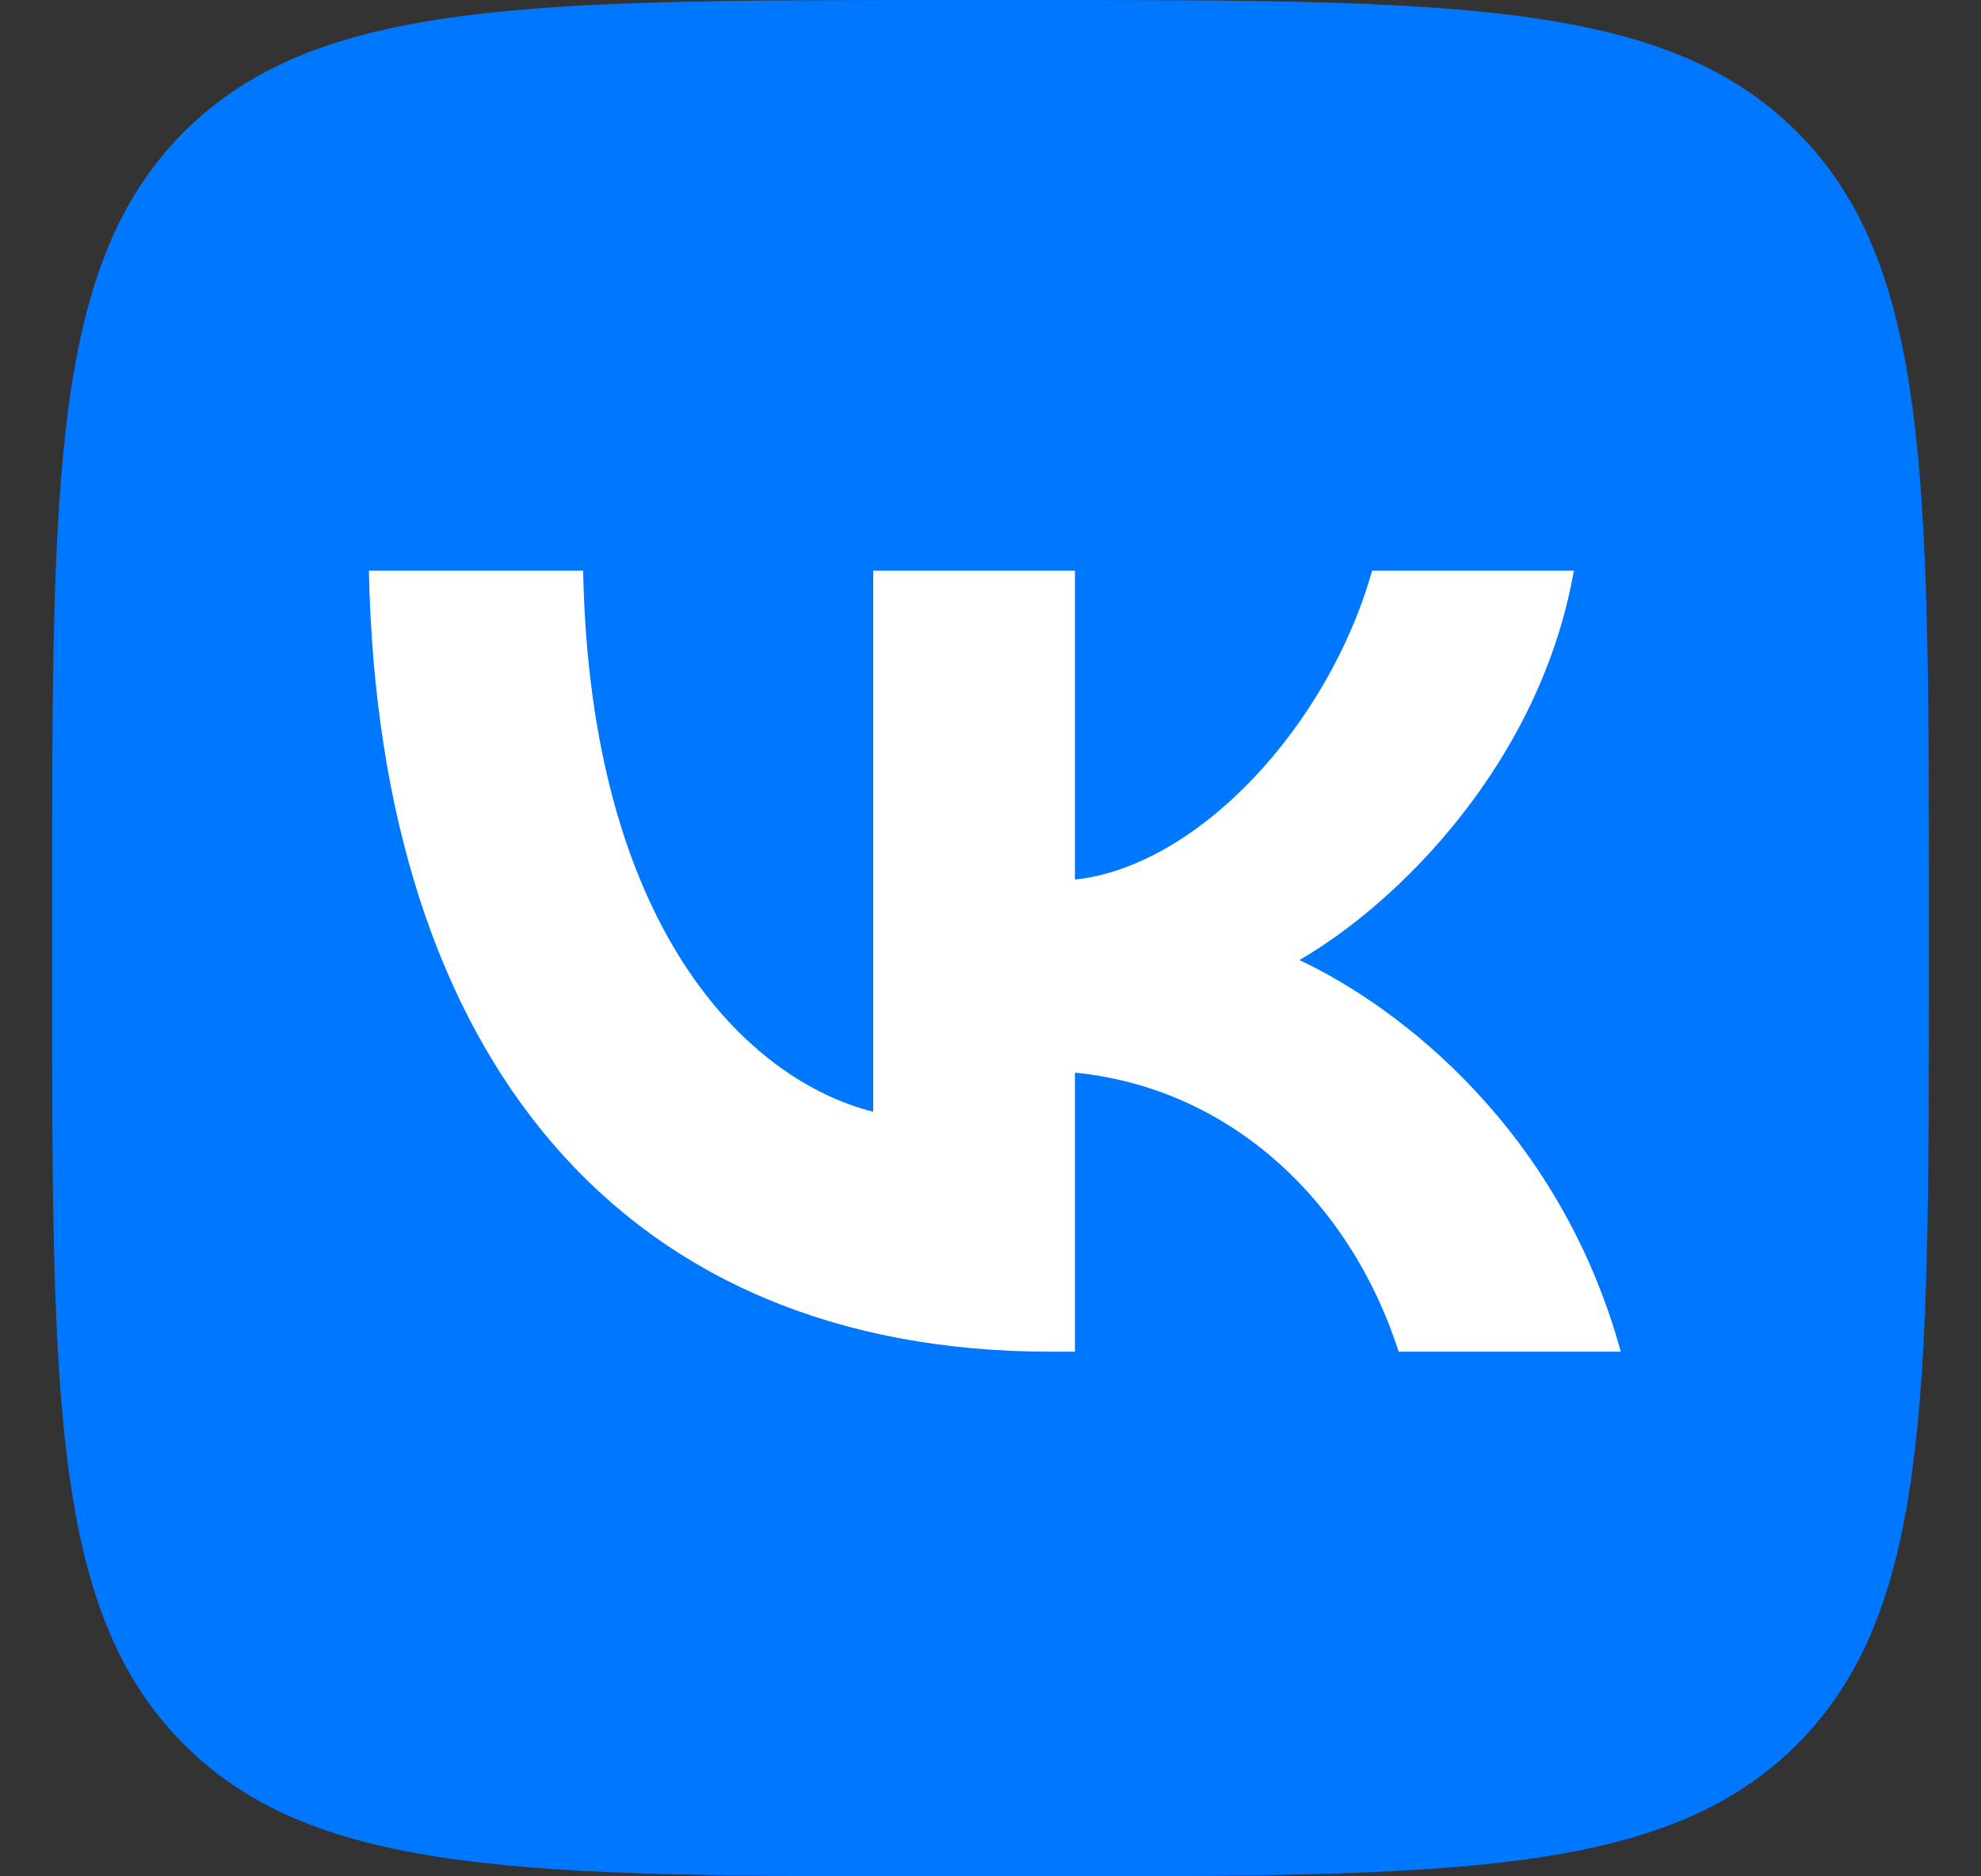<svg width="19" height="18" viewBox="0 0 19 18" fill="none" xmlns="http://www.w3.org/2000/svg">
<rect x="0" y="0" width="19" height="18" fill="#333333" stroke="none"/>
<g clip-path="url(#clip0_177_481)">
<path d="M0.5 8.64C0.5 4.567 0.5 2.531 1.765 1.265C3.031 0 5.067 0 9.14 0H9.86C13.933 0 15.969 0 17.235 1.265C18.5 2.531 18.5 4.567 18.5 8.64V9.36C18.5 13.433 18.5 15.469 17.235 16.735C15.969 18 13.933 18 9.86 18H9.14C5.067 18 3.031 18 1.765 16.735C0.5 15.469 0.5 13.433 0.5 9.36V8.64Z" fill="#0077FF"/>
<path d="M10.078 12.967C5.975 12.967 3.635 10.155 3.538 5.475H5.593C5.66 8.91 7.175 10.365 8.375 10.665V5.475H10.31V8.438C11.495 8.31 12.74 6.96 13.16 5.475H15.095C14.773 7.305 13.422 8.655 12.463 9.21C13.422 9.66 14.96 10.838 15.545 12.967H13.415C12.957 11.543 11.818 10.44 10.31 10.29V12.967H10.078Z" fill="white"/>
</g>
<defs>
<clipPath id="clip0_177_481">
<rect width="18" height="18" fill="white" transform="translate(0.5)"/>
</clipPath>
</defs>
</svg>

